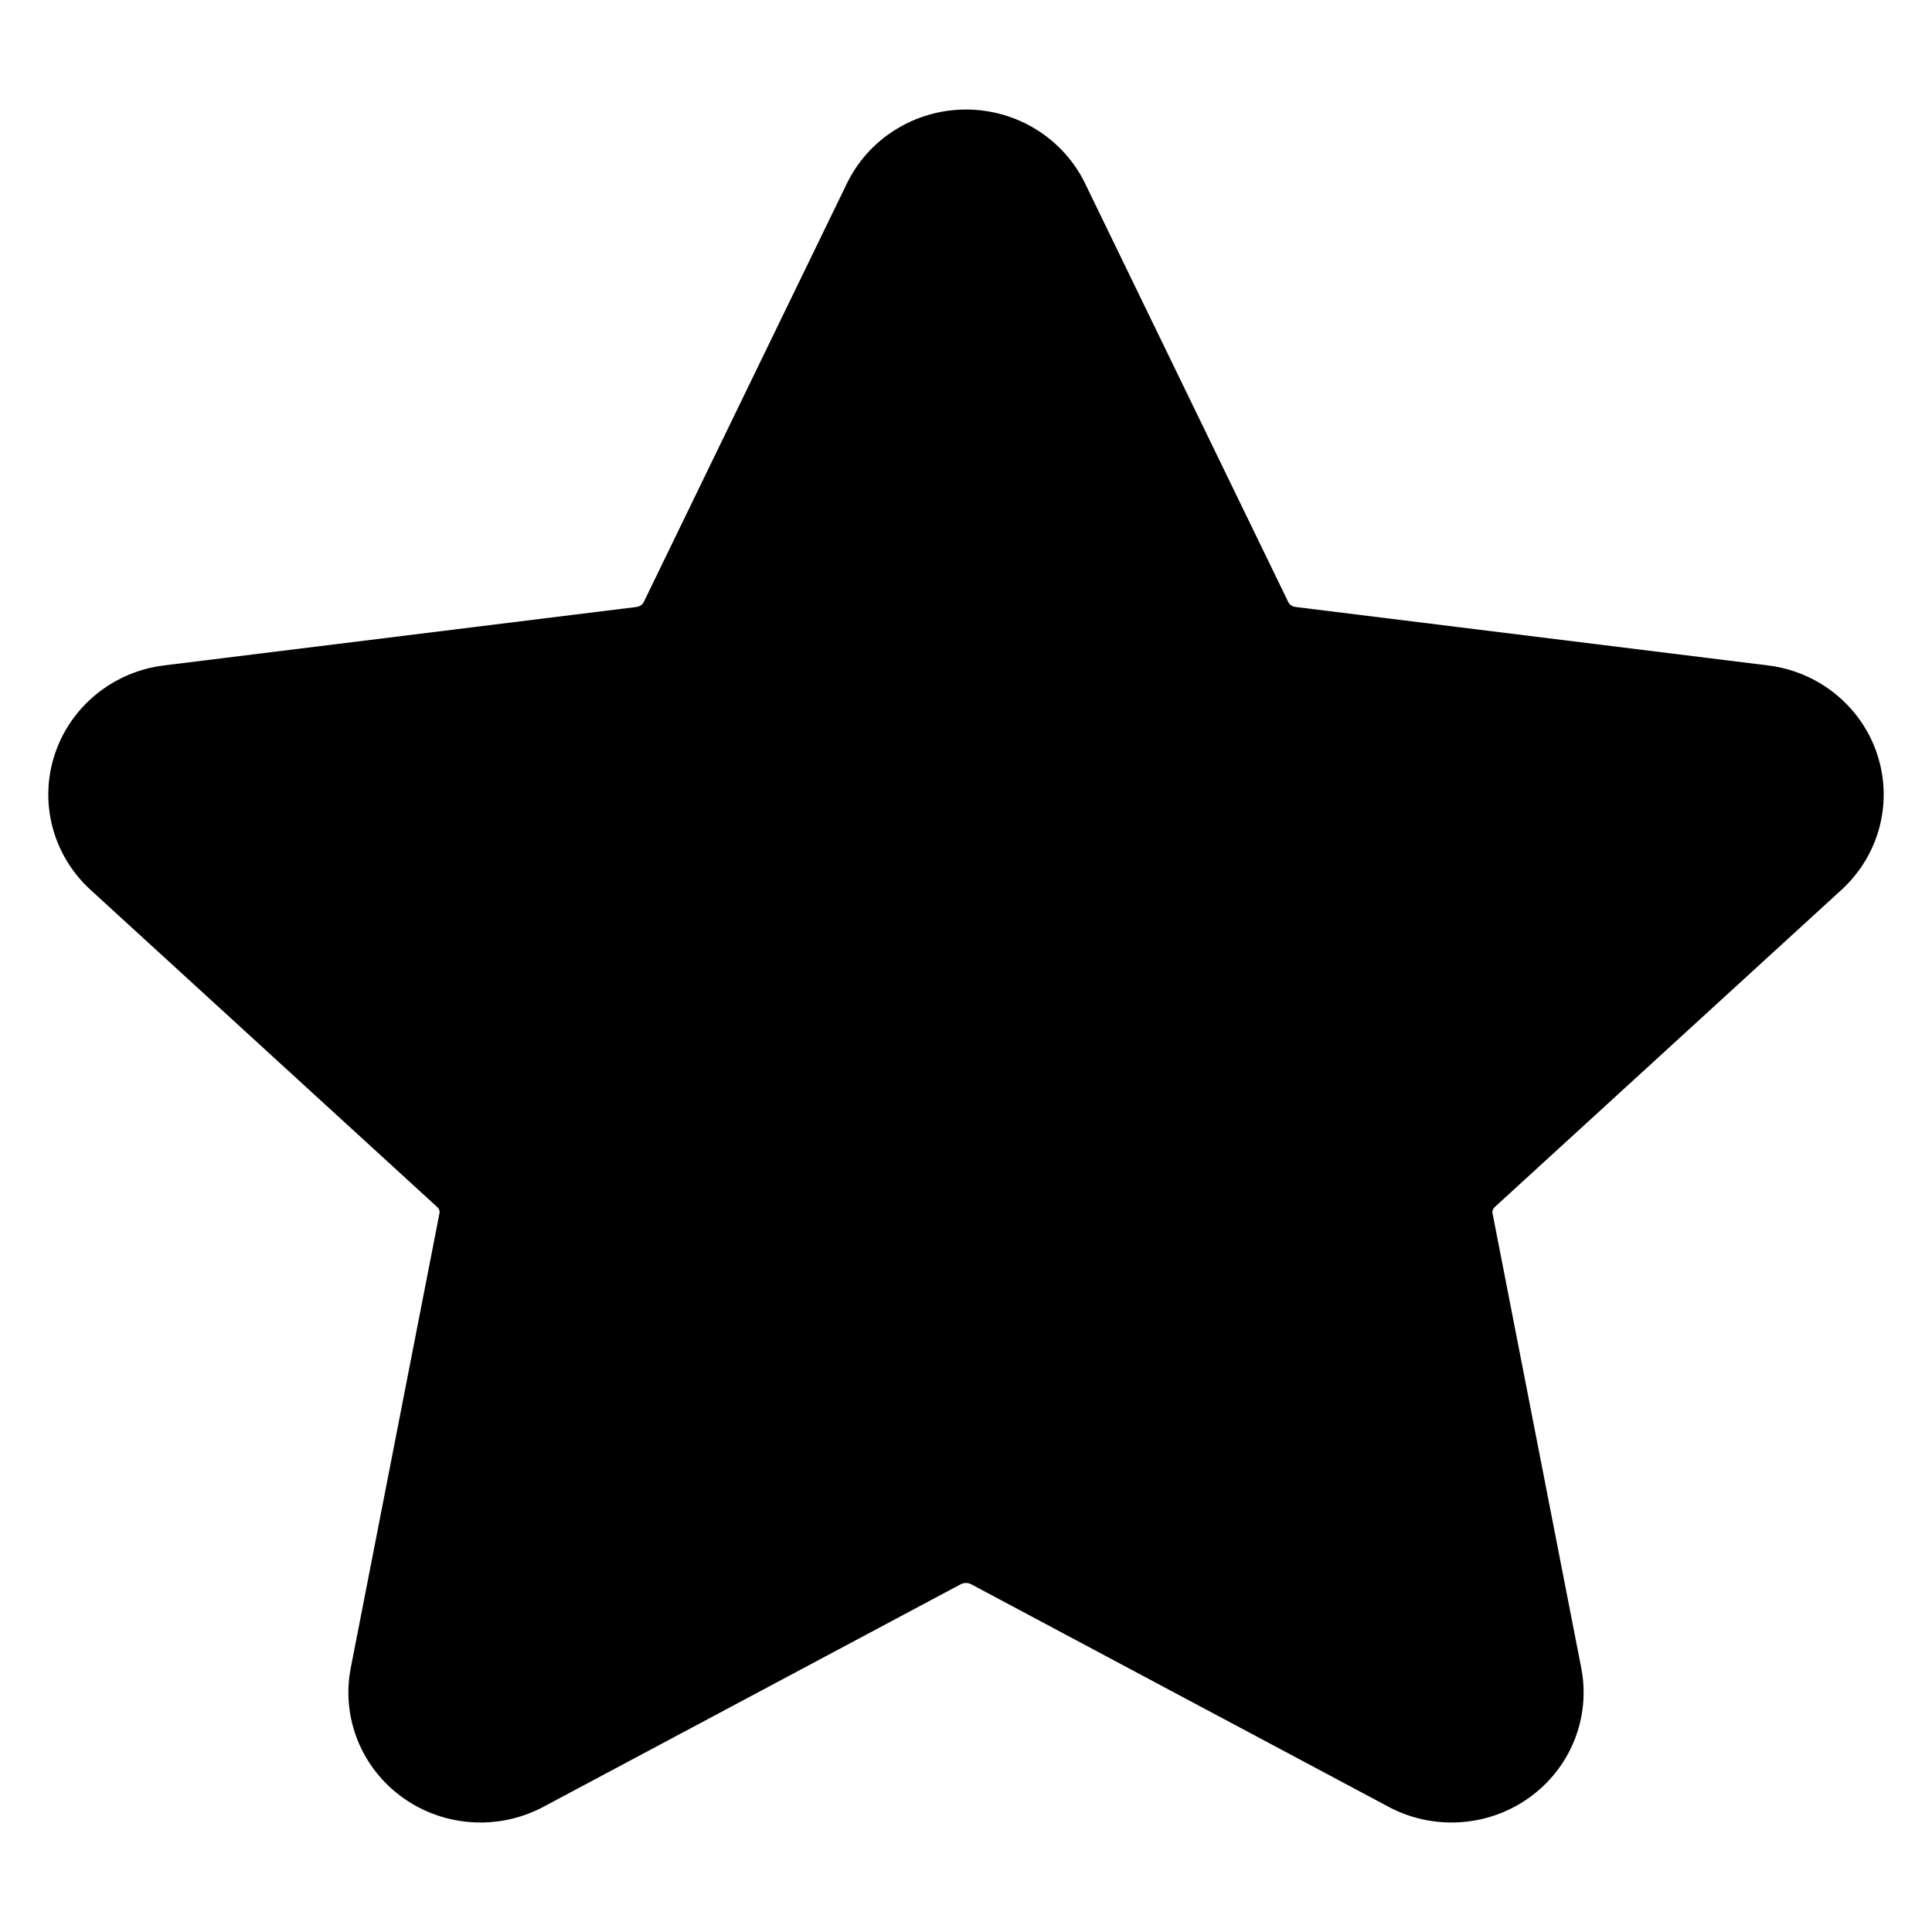<svg xmlns="http://www.w3.org/2000/svg" id="Layer_1" viewBox="0 0 100 100"><path clip-rule="evenodd" d="m43.835 9.497-10.516 21.666c-.07.149-.225.234-.393.256l-24.443 3.024c-2.631.326-4.82 2.122-5.64 4.576-.833 2.495-.123 5.241 1.843 7.039l17.942 16.416c.092.082.142.199.12.32l-4.592 23.534c-.503 2.574.551 5.206 2.73 6.745 2.118 1.498 4.937 1.675 7.236.45l21.602-11.52c.171-.092.38-.092.548 0 .003 0 21.606 11.52 21.606 11.52 2.299 1.225 5.117 1.048 7.236-.45 2.179-1.539 3.233-4.17 2.73-6.745l-4.592-23.534c-.022-.12.029-.237.12-.32 3.426-3.135 12.119-11.086 17.942-16.416 1.966-1.799 2.676-4.544 1.843-7.039-.82-2.454-3.008-4.25-5.64-4.576l-24.443-3.024c-.168-.022-.323-.108-.393-.256l-10.516-21.666c-1.127-2.324-3.521-3.828-6.165-3.828s-5.038 1.504-6.165 3.828z" fill="rgb(0,0,0)" fill-rule="evenodd"></path></svg>